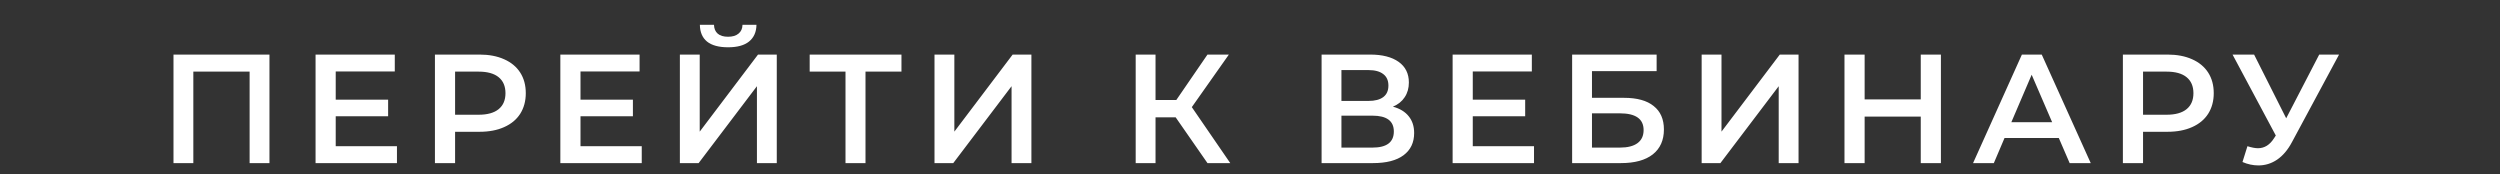 <?xml version="1.0" encoding="UTF-8"?> <svg xmlns="http://www.w3.org/2000/svg" width="258" height="18" viewBox="0 0 258 18" fill="none"><rect x="0" y="0" width="258" height="18" fill="#333333" stroke="none"/> <path d="M27.808 5.632V16.832H25.76V7.392H19.952V16.832H17.904V5.632H27.808ZM40.966 15.088V16.832H32.566V5.632H40.742V7.376H34.646V10.288H40.054V12H34.646V15.088H40.966ZM49.493 5.632C50.463 5.632 51.306 5.792 52.021 6.112C52.746 6.432 53.301 6.891 53.685 7.488C54.069 8.086 54.261 8.795 54.261 9.616C54.261 10.427 54.069 11.136 53.685 11.744C53.301 12.342 52.746 12.8 52.021 13.12C51.306 13.44 50.463 13.6 49.493 13.6H46.965V16.832H44.885V5.632H49.493ZM49.397 11.84C50.303 11.84 50.991 11.648 51.461 11.264C51.93 10.88 52.165 10.331 52.165 9.616C52.165 8.902 51.93 8.352 51.461 7.968C50.991 7.584 50.303 7.392 49.397 7.392H46.965V11.84H49.397ZM66.228 15.088V16.832H57.828V5.632H66.004V7.376H59.908V10.288H65.316V12H59.908V15.088H66.228ZM70.163 5.632H72.211V13.584L78.227 5.632H80.163V16.832H78.115V8.896L72.099 16.832H70.163V5.632ZM75.139 4.88C74.179 4.88 73.454 4.683 72.963 4.288C72.483 3.894 72.238 3.318 72.227 2.56H73.683C73.694 2.955 73.822 3.259 74.067 3.472C74.312 3.686 74.67 3.792 75.139 3.792C75.598 3.792 75.955 3.686 76.211 3.472C76.478 3.259 76.617 2.955 76.627 2.56H78.067C78.056 3.307 77.8 3.883 77.299 4.288C76.808 4.683 76.088 4.88 75.139 4.88ZM93.031 7.392H89.319V16.832H87.255V7.392H83.559V5.632H93.031V7.392ZM96.441 5.632H98.489V13.584L104.505 5.632H106.441V16.832H104.393V8.896L98.377 16.832H96.441V5.632ZM121.331 12.112H119.251V16.832H117.203V5.632H119.251V10.32H121.395L124.611 5.632H126.819L122.995 11.056L126.963 16.832H124.611L121.331 12.112ZM143.748 11.008C144.463 11.2 145.007 11.531 145.38 12C145.754 12.459 145.94 13.035 145.94 13.728C145.94 14.71 145.578 15.472 144.852 16.016C144.127 16.56 143.076 16.832 141.7 16.832H136.388V5.632H141.396C142.655 5.632 143.636 5.883 144.34 6.384C145.044 6.886 145.396 7.595 145.396 8.512C145.396 9.099 145.252 9.606 144.964 10.032C144.687 10.459 144.282 10.784 143.748 11.008ZM138.436 10.416H141.22C141.892 10.416 142.404 10.283 142.756 10.016C143.108 9.75 143.284 9.355 143.284 8.832C143.284 8.31 143.108 7.915 142.756 7.648C142.404 7.371 141.892 7.232 141.22 7.232H138.436V10.416ZM141.636 15.232C143.108 15.232 143.844 14.678 143.844 13.568C143.844 12.48 143.108 11.936 141.636 11.936H138.436V15.232H141.636ZM158.31 15.088V16.832H149.91V5.632H158.086V7.376H151.99V10.288H157.398V12H151.99V15.088H158.31ZM162.244 5.632H170.964V7.344H164.292V10.096H167.604C168.948 10.096 169.967 10.379 170.66 10.944C171.364 11.499 171.716 12.304 171.716 13.36C171.716 14.47 171.332 15.328 170.564 15.936C169.796 16.534 168.703 16.832 167.284 16.832H162.244V5.632ZM167.172 15.232C167.972 15.232 168.58 15.078 168.996 14.768C169.412 14.459 169.62 14.011 169.62 13.424C169.62 12.272 168.804 11.696 167.172 11.696H164.292V15.232H167.172ZM175.61 5.632H177.658V13.584L183.674 5.632H185.61V16.832H183.562V8.896L177.546 16.832H175.61V5.632ZM200.302 5.632V16.832H198.222V12.032H192.43V16.832H190.35V5.632H192.43V10.256H198.222V5.632H200.302ZM212.468 14.24H206.868L205.764 16.832H203.62L208.66 5.632H210.708L215.764 16.832H213.588L212.468 14.24ZM211.78 12.608L209.668 7.712L207.572 12.608H211.78ZM223.69 5.632C224.66 5.632 225.503 5.792 226.218 6.112C226.943 6.432 227.498 6.891 227.882 7.488C228.266 8.086 228.458 8.795 228.458 9.616C228.458 10.427 228.266 11.136 227.882 11.744C227.498 12.342 226.943 12.8 226.218 13.12C225.503 13.44 224.66 13.6 223.69 13.6H221.162V16.832H219.082V5.632H223.69ZM223.594 11.84C224.5 11.84 225.188 11.648 225.658 11.264C226.127 10.88 226.362 10.331 226.362 9.616C226.362 8.902 226.127 8.352 225.658 7.968C225.188 7.584 224.5 7.392 223.594 7.392H221.162V11.84H223.594ZM241.391 5.632L236.527 14.672C236.101 15.472 235.589 16.075 234.991 16.48C234.405 16.875 233.765 17.072 233.071 17.072C232.517 17.072 231.967 16.955 231.423 16.72L231.935 15.088C232.373 15.227 232.735 15.296 233.023 15.296C233.695 15.296 234.25 14.95 234.687 14.256L234.863 13.984L230.399 5.632H232.623L235.935 12.208L239.343 5.632H241.391Z" fill="white"></path> </svg> 